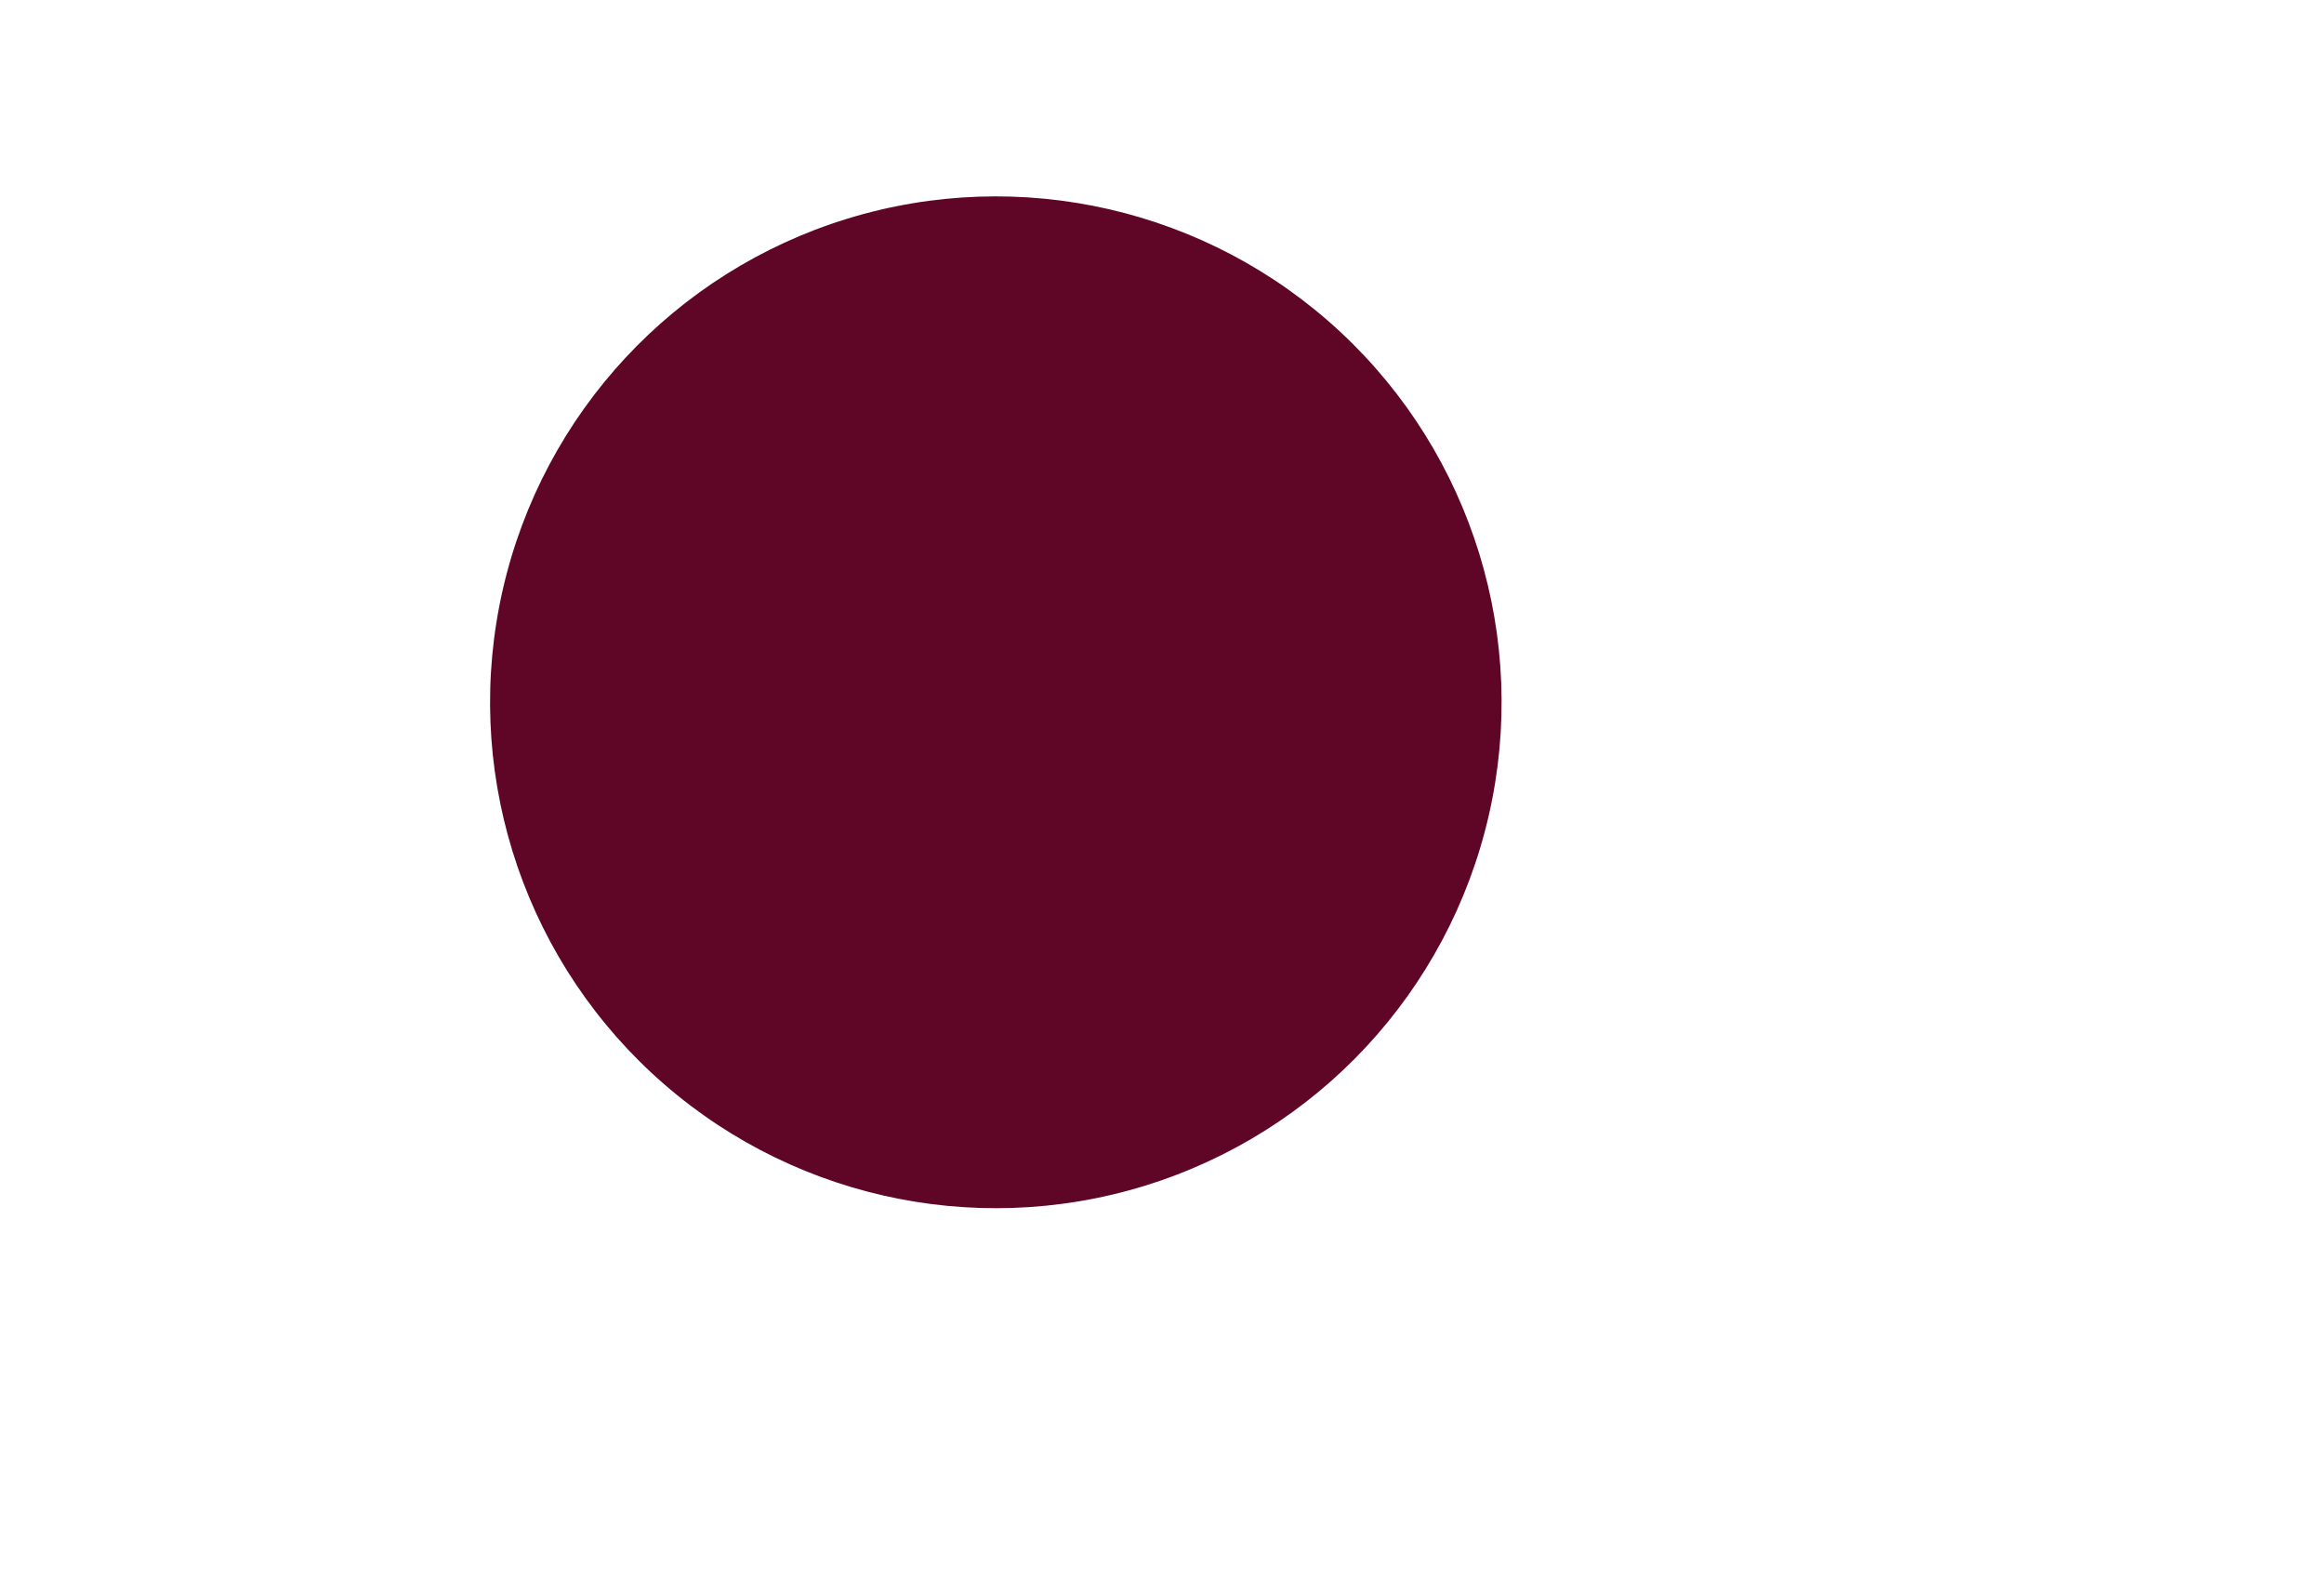 <?xml version="1.0" encoding="UTF-8"?>
<!DOCTYPE svg PUBLIC "-//W3C//DTD SVG 1.1//EN" "http://www.w3.org/Graphics/SVG/1.1/DTD/svg11.dtd">
<!-- Creator: CorelDRAW X8 -->
<svg xmlns="http://www.w3.org/2000/svg" xml:space="preserve" width="19px" height="13px" version="1.1" style="shape-rendering:geometricPrecision; text-rendering:geometricPrecision; image-rendering:optimizeQuality; fill-rule:evenodd; clip-rule:evenodd"
viewBox="0 0 2 1"
 xmlns:xlink="http://www.w3.org/1999/xlink">
 <defs>
  <style type="text/css">
   <![CDATA[
    .fil0 {fill:#5F0626}
   ]]>
  </style>
 </defs>
 <g id="Vrstva_x0020_1">
  <g id="_2471699794176">
   <path class="fil0" d="M0 1l2 0 0 0 -1 0c0,0 0,0 0,0 0,0 -1,0 -1,0 0,0 0,0 0,0l0 0 0 0z"/>
   <circle class="fil0" transform="matrix(0.004 0.013 -0.013 0.004 0.857 0.42)" r="32"/>
  </g>
 </g>
</svg>
